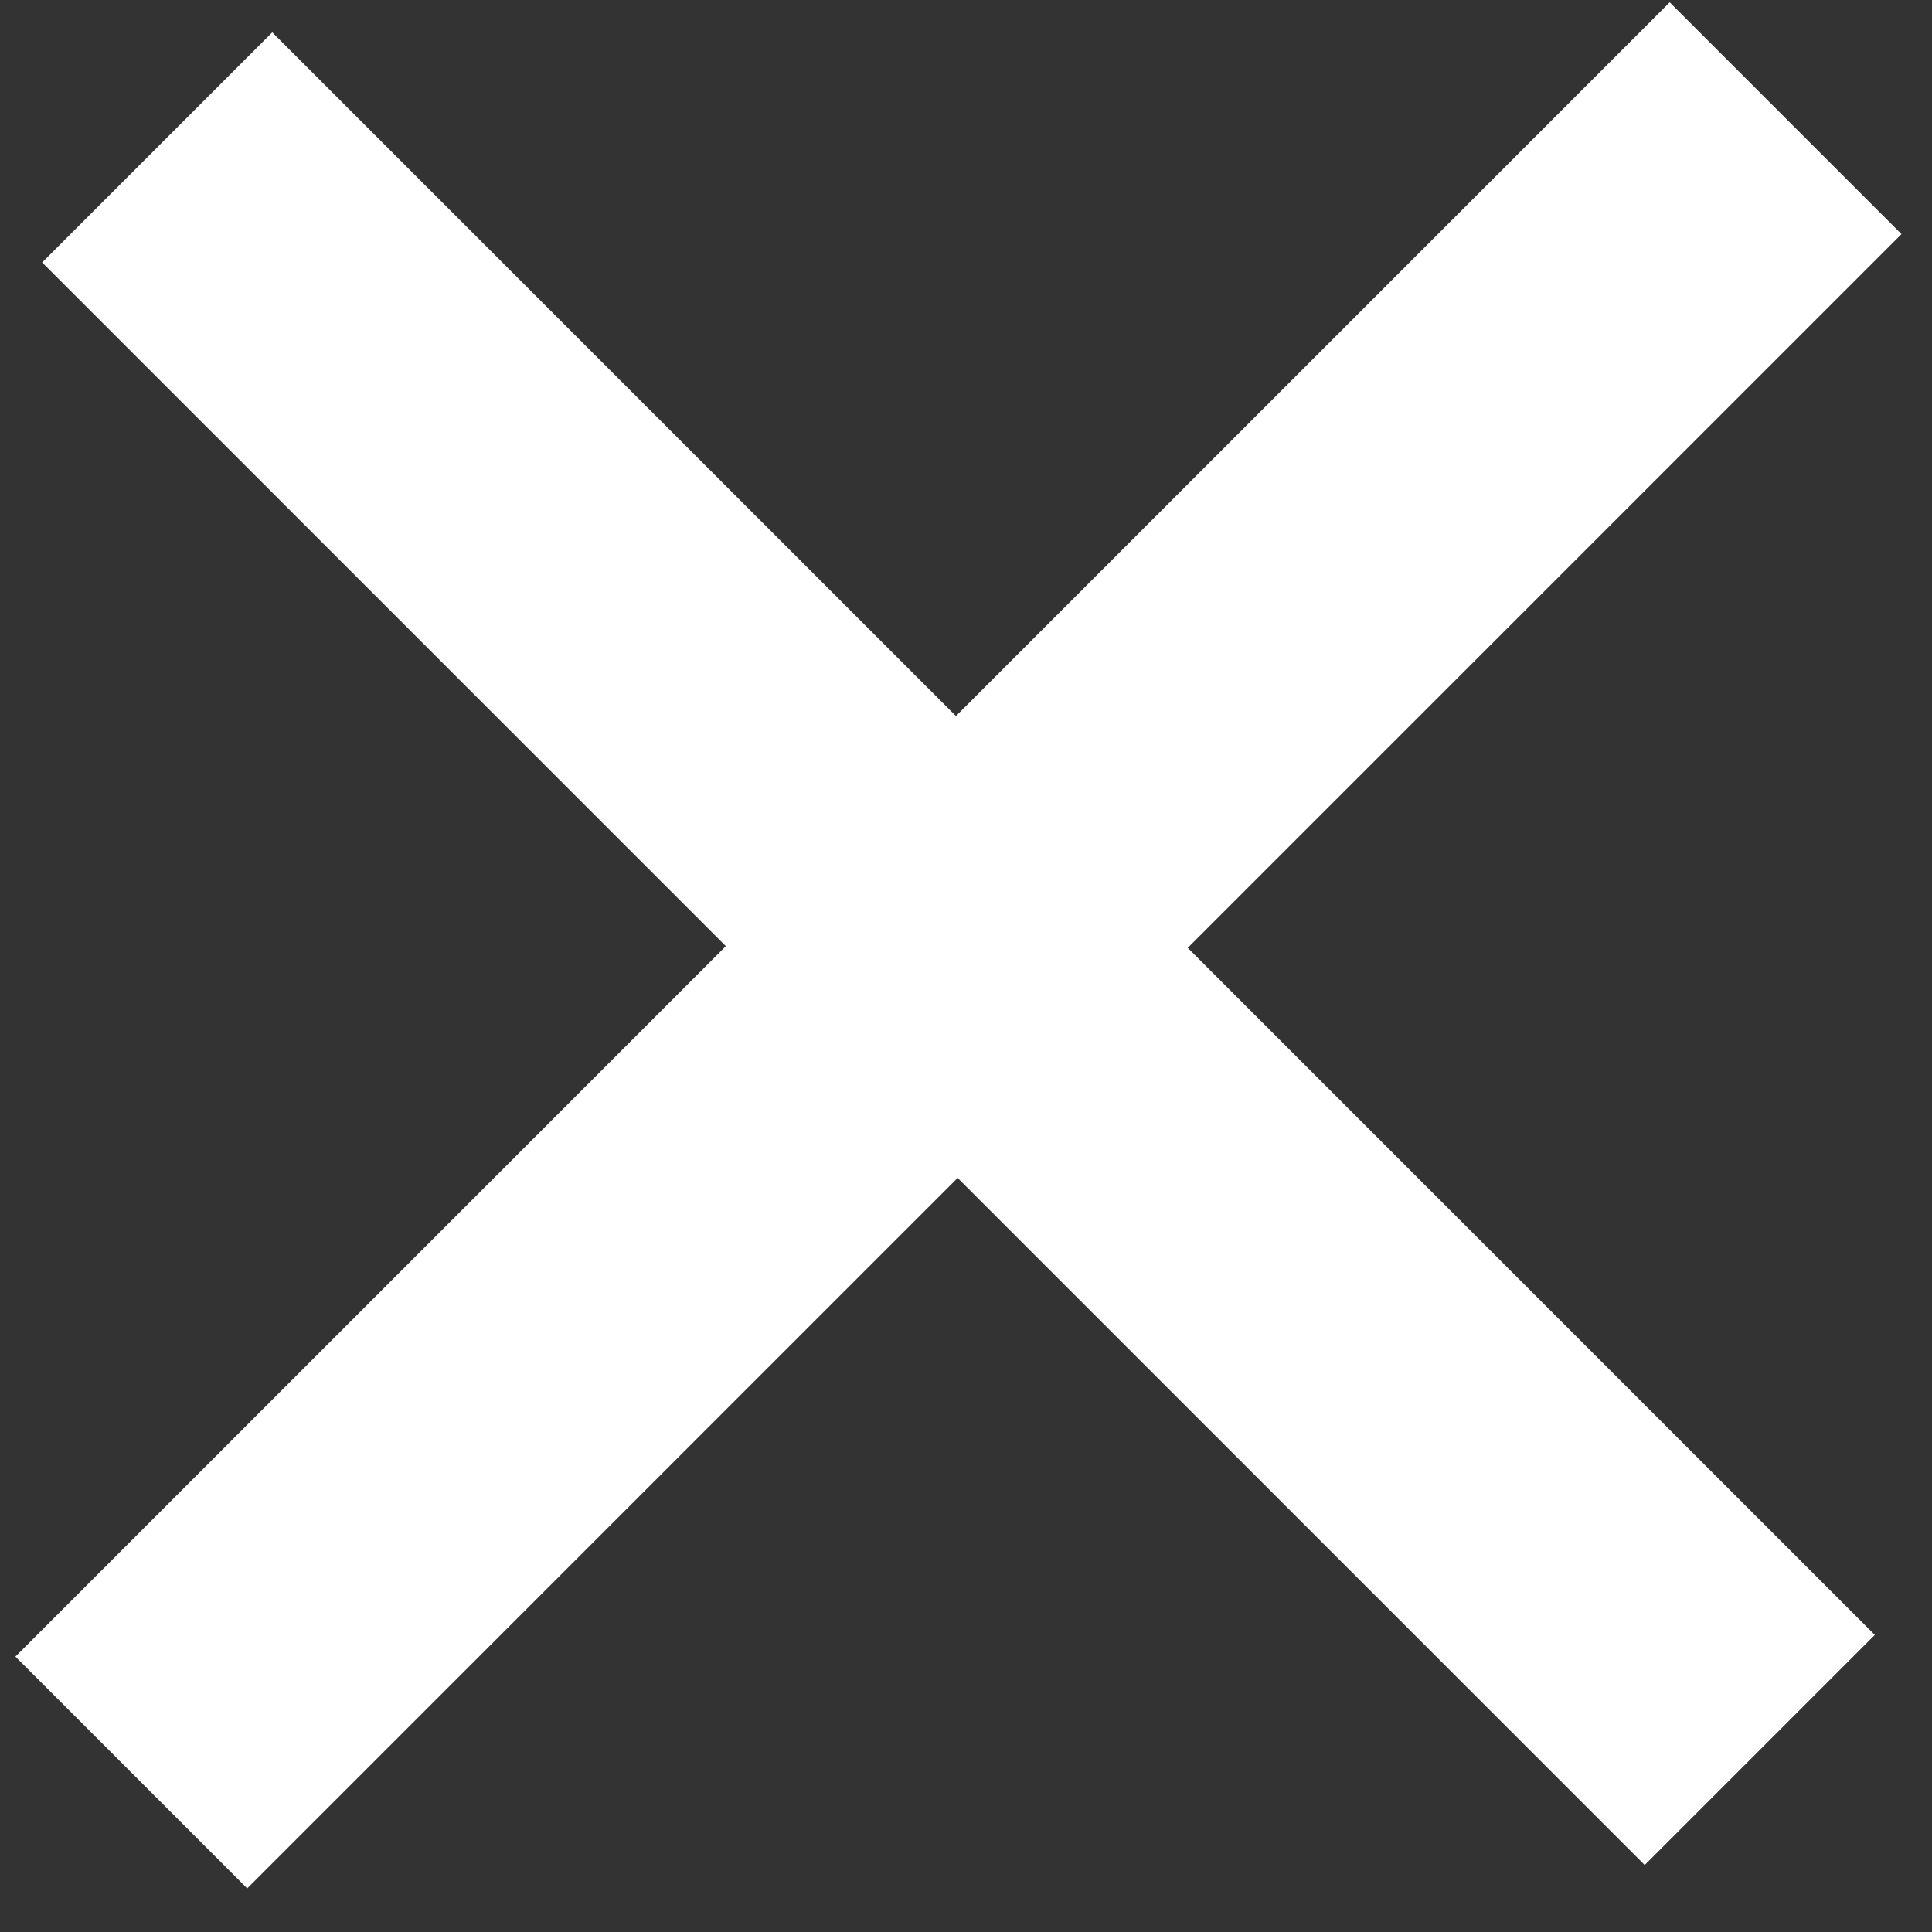 <?xml version="1.0" encoding="UTF-8"?>
<svg width="28px" height="28px" viewBox="0 0 28 28" version="1.1" xmlns="http://www.w3.org/2000/svg" xmlns:xlink="http://www.w3.org/1999/xlink">
    <rect x="0" y="0" width="28" height="28" fill="#333333" stroke="none"/>
    <!-- Generator: Sketch 54 (76480) - https://sketchapp.com -->
    <title>+</title>
    <desc>Created with Sketch.</desc>
    <g id="Page-1" stroke="none" stroke-width="1" fill="none" fill-rule="evenodd">
        <g id="kentaur-mobile-menu" transform="translate(-323, -23)" fill="#FFFFFF" fill-rule="nonzero">
            <polygon id="+" transform="translate(336.915, 36.725) rotate(45) translate(-336.915, -36.725) " points="339.256 34.401 353.338 34.401 353.338 39.117 339.256 39.117 339.256 53.678 334.505 53.678 334.505 39.117 320.492 39.117 320.492 34.401 334.505 34.401 334.505 19.772 339.256 19.772"></polygon>
        </g>
    </g>
</svg>